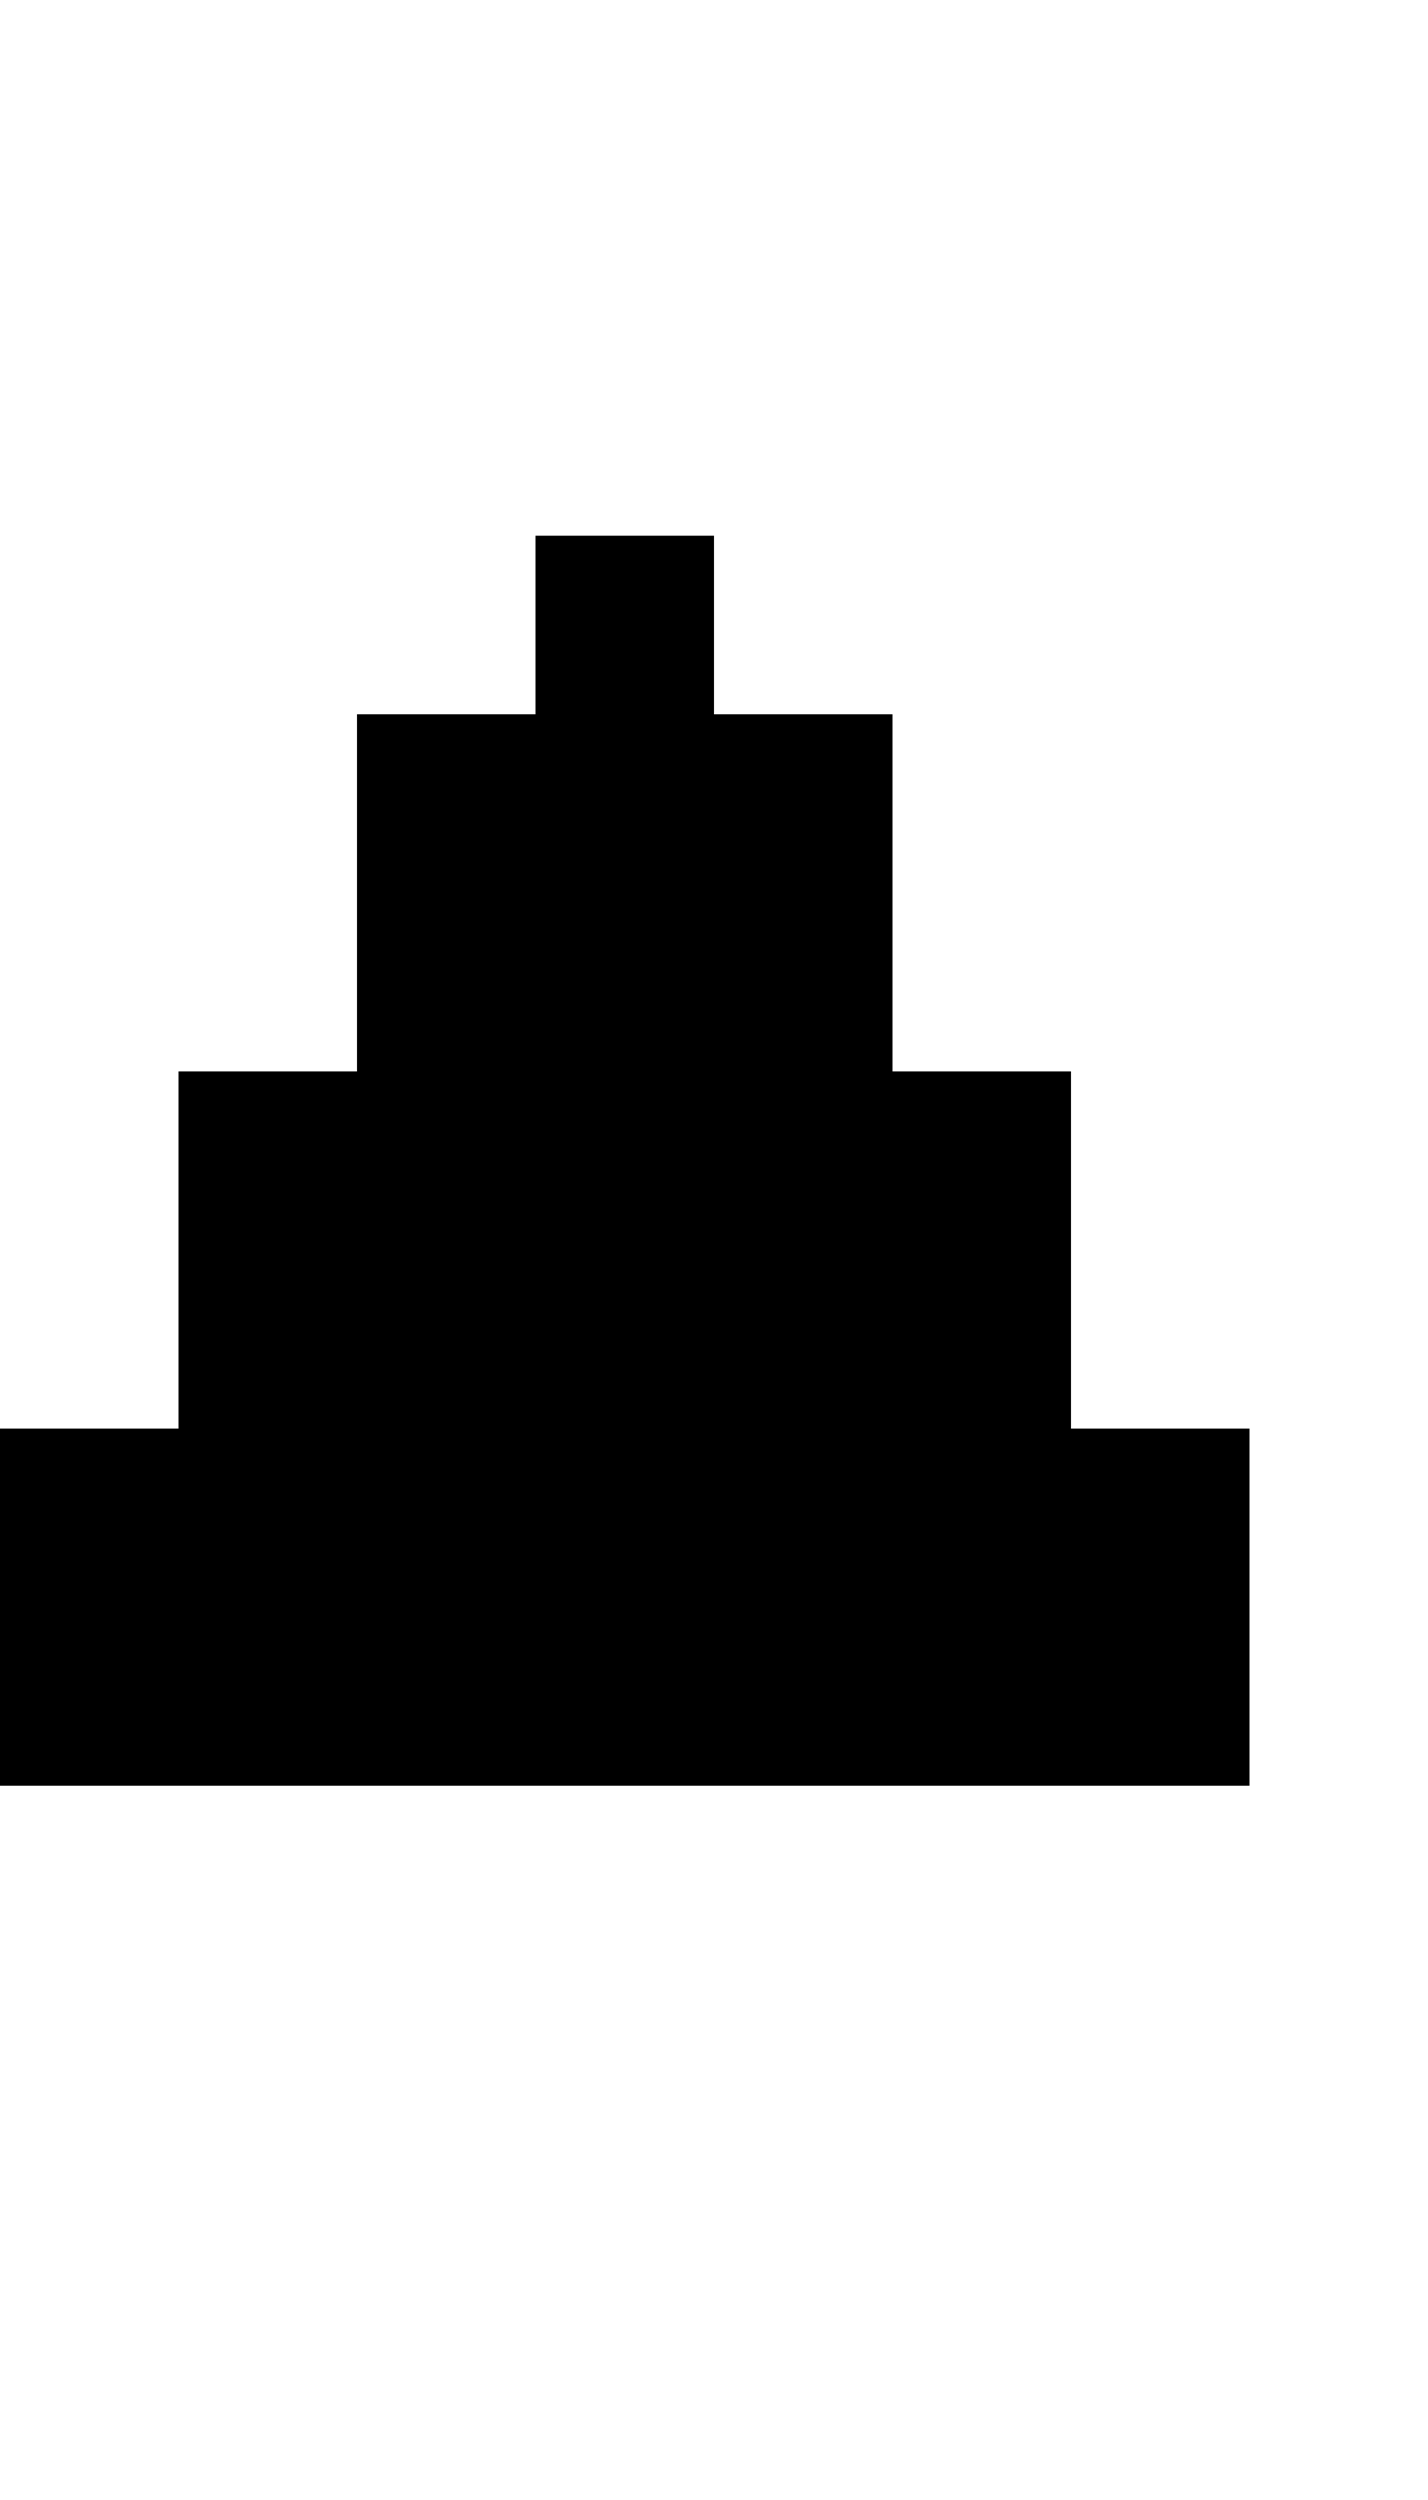 <svg xmlns="http://www.w3.org/2000/svg" xmlns:xlink="http://www.w3.org/1999/xlink" width="8" height="14"><path fill="#000000" d="M0 10L7 10L7 8L6 8L6 6L5 6L5 4L4 4L4 3L3 3L3 4L2 4L2 6L1 6L1 8L0 8Z"/></svg>